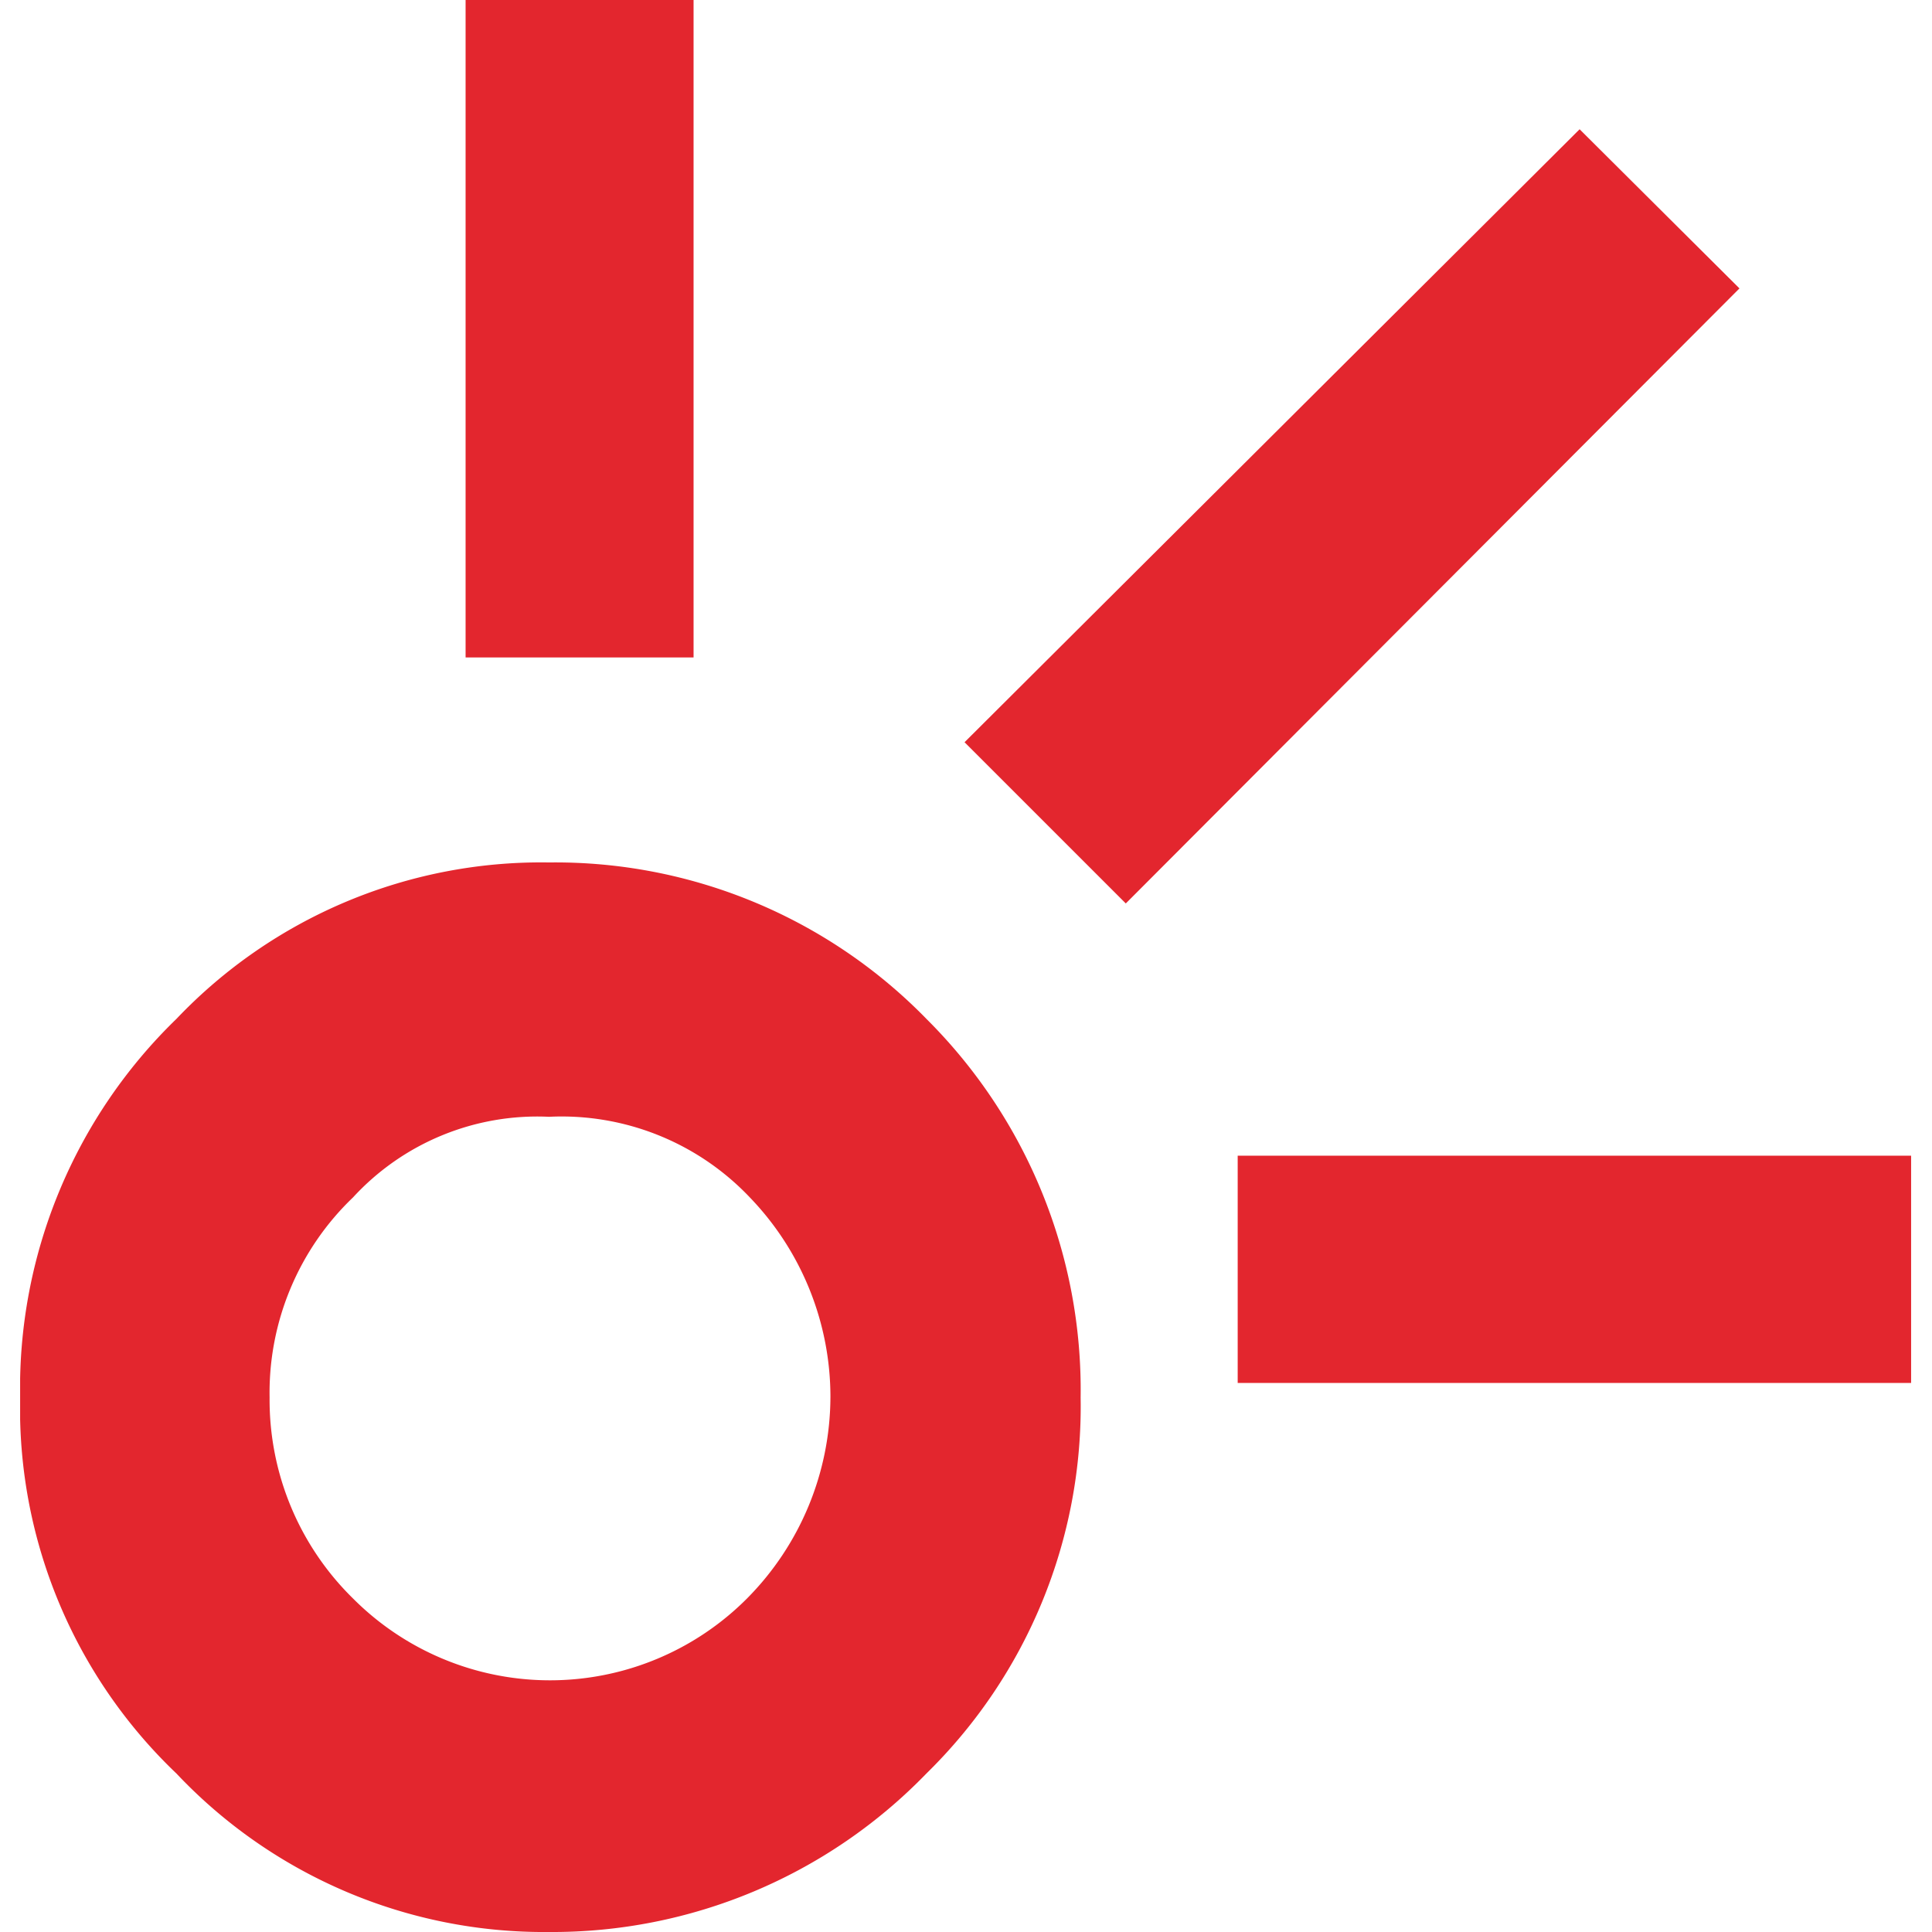 <svg width="96" height="96" fill="none" xmlns="http://www.w3.org/2000/svg"><g clip-path="url(#a)"><path fill-rule="evenodd" clip-rule="evenodd" d="M41.264 69.445a14.296 14.296 0 0 0-4.005-9.946 12.882 12.882 0 0 0-9.98-4.006A12.432 12.432 0 0 0 17.54 59.5a13.433 13.433 0 0 0-4.144 9.946 13.816 13.816 0 0 0 4.144 9.98 13.815 13.815 0 0 0 19.58 0 14.262 14.262 0 0 0 4.143-9.98Zm4.766-18.82a26.001 26.001 0 0 1 7.666 18.82 25.52 25.52 0 0 1-7.666 18.682A25.866 25.866 0 0 1 27.279 96a25.105 25.105 0 0 1-18.51-7.873A25.069 25.069 0 0 1 1 69.445a25.554 25.554 0 0 1 7.77-18.82 25.002 25.002 0 0 1 18.51-7.77 25.76 25.76 0 0 1 18.751 7.77ZM61.5 68.719h33.462V57.427H61.5V68.72ZM23.136 32.668h11.327V0H23.135v32.668ZM86.433 14.33 55.94 44.892l-8.012-8.011L78.49 6.423l7.943 7.908Z" fill="#E3262E"/></g><defs><clipPath id="a"><path fill="#fff" transform="translate(1)" d="M0 0h93.997v96H0z"/></clipPath></defs></svg>